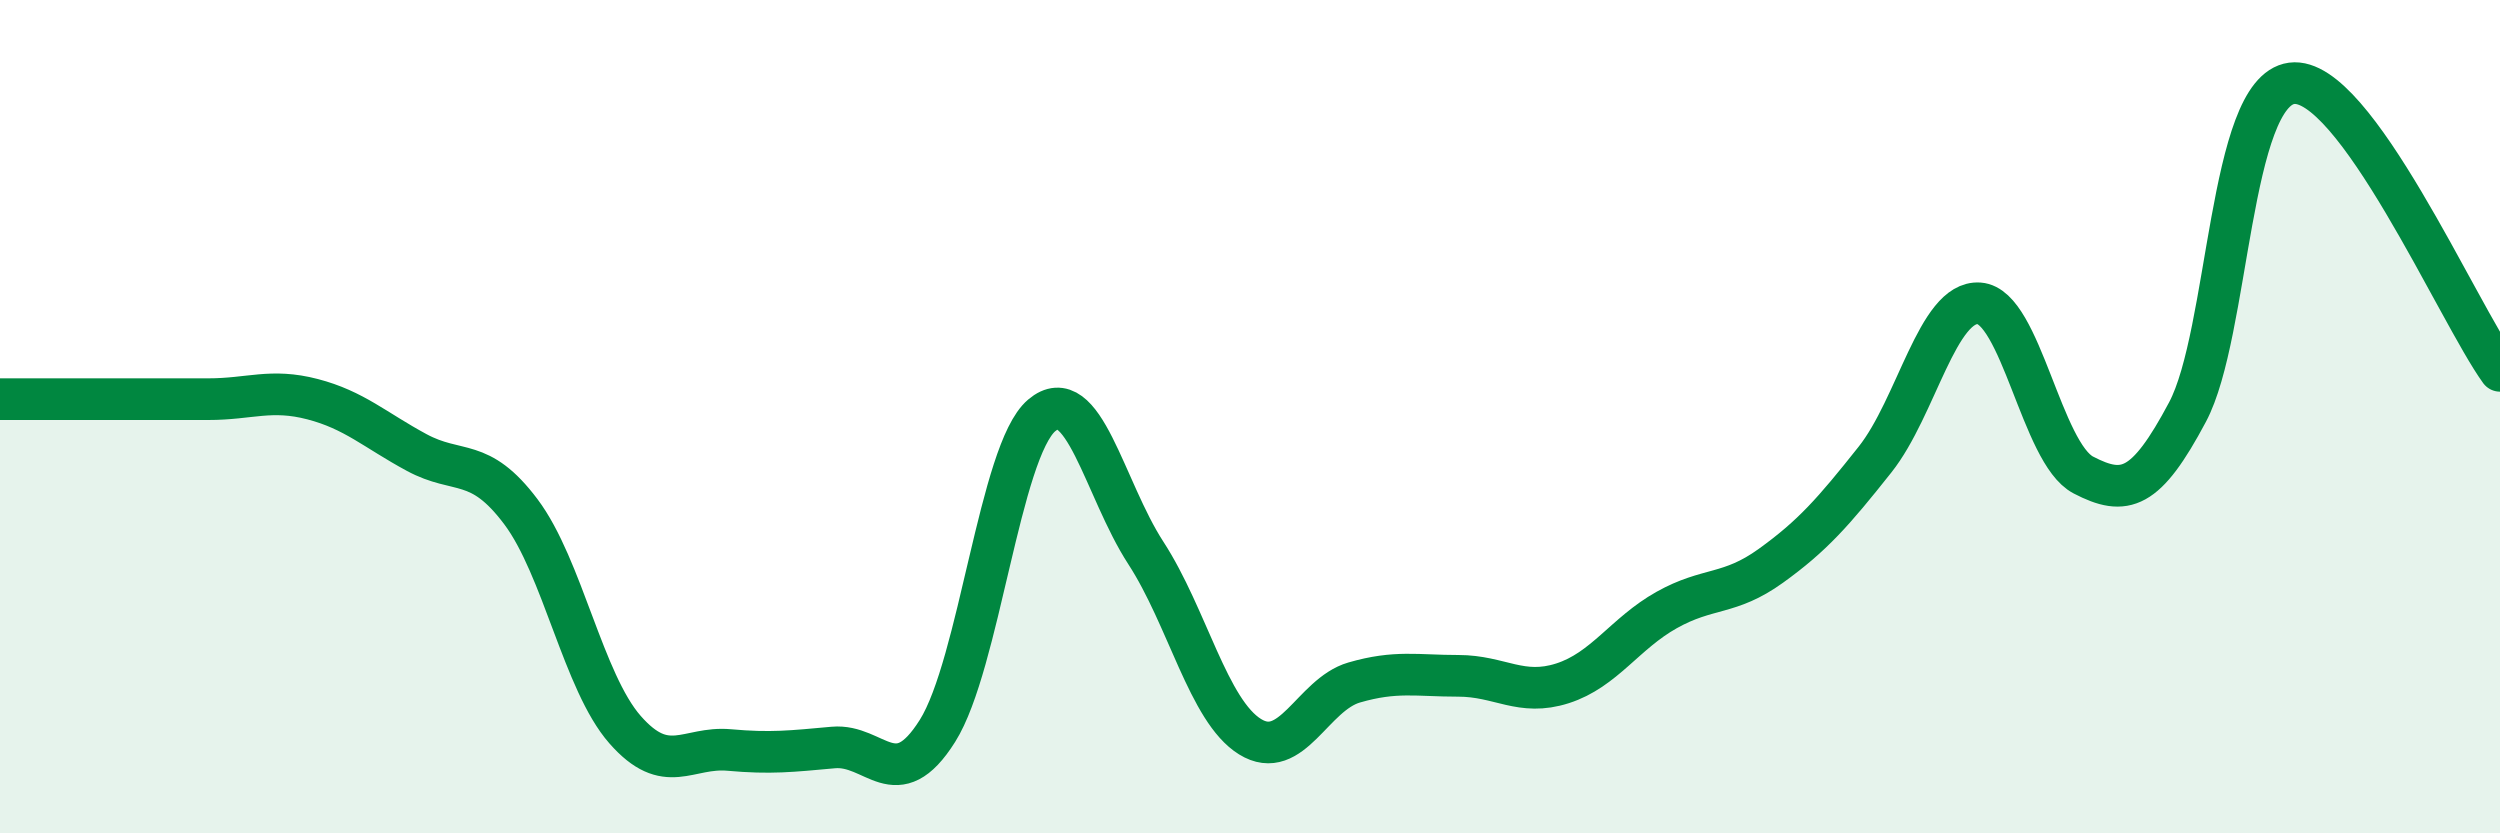 
    <svg width="60" height="20" viewBox="0 0 60 20" xmlns="http://www.w3.org/2000/svg">
      <path
        d="M 0,9.58 C 0.5,9.58 1.5,9.58 2.5,9.58 C 3.5,9.58 4,9.58 5,9.58 C 6,9.58 6.5,9.32 7.5,9.58 C 8.5,9.84 9,10.32 10,10.86 C 11,11.4 11.5,10.95 12.5,12.28 C 13.5,13.61 14,16.37 15,17.51 C 16,18.65 16.5,17.91 17.5,18 C 18.5,18.09 19,18.03 20,17.94 C 21,17.85 21.5,19.13 22.5,17.54 C 23.5,15.95 24,10.82 25,9.97 C 26,9.12 26.5,11.73 27.5,13.27 C 28.5,14.81 29,17.06 30,17.68 C 31,18.3 31.5,16.67 32.5,16.38 C 33.5,16.09 34,16.22 35,16.22 C 36,16.22 36.5,16.72 37.5,16.4 C 38.5,16.08 39,15.2 40,14.64 C 41,14.08 41.5,14.3 42.5,13.58 C 43.5,12.86 44,12.29 45,11.03 C 46,9.77 46.5,7.21 47.5,7.28 C 48.5,7.35 49,10.88 50,11.4 C 51,11.92 51.5,11.77 52.5,9.89 C 53.5,8.01 53.5,2.2 55,2 C 56.5,1.8 59,7.52 60,8.9L60 20L0 20Z"
        fill="#008740"
        opacity="0.1"
        stroke-linecap="round"
        stroke-linejoin="round"
      />
      <path
        d="M 0,9.58 C 0.5,9.58 1.5,9.58 2.5,9.58 C 3.5,9.58 4,9.58 5,9.58 C 6,9.58 6.5,9.32 7.5,9.58 C 8.5,9.84 9,10.32 10,10.86 C 11,11.4 11.5,10.95 12.5,12.28 C 13.5,13.61 14,16.37 15,17.51 C 16,18.65 16.5,17.91 17.5,18 C 18.5,18.09 19,18.03 20,17.94 C 21,17.85 21.5,19.13 22.5,17.54 C 23.5,15.95 24,10.82 25,9.97 C 26,9.12 26.5,11.73 27.5,13.27 C 28.5,14.81 29,17.06 30,17.68 C 31,18.3 31.5,16.67 32.5,16.38 C 33.5,16.09 34,16.22 35,16.22 C 36,16.22 36.5,16.72 37.5,16.4 C 38.5,16.08 39,15.2 40,14.64 C 41,14.08 41.5,14.3 42.5,13.58 C 43.5,12.86 44,12.29 45,11.03 C 46,9.77 46.5,7.21 47.5,7.28 C 48.5,7.35 49,10.88 50,11.4 C 51,11.92 51.5,11.77 52.5,9.89 C 53.5,8.01 53.5,2.2 55,2 C 56.5,1.8 59,7.52 60,8.9"
        stroke="#008740"
        stroke-width="1"
        fill="none"
        stroke-linecap="round"
        stroke-linejoin="round"
      />
    </svg>
  